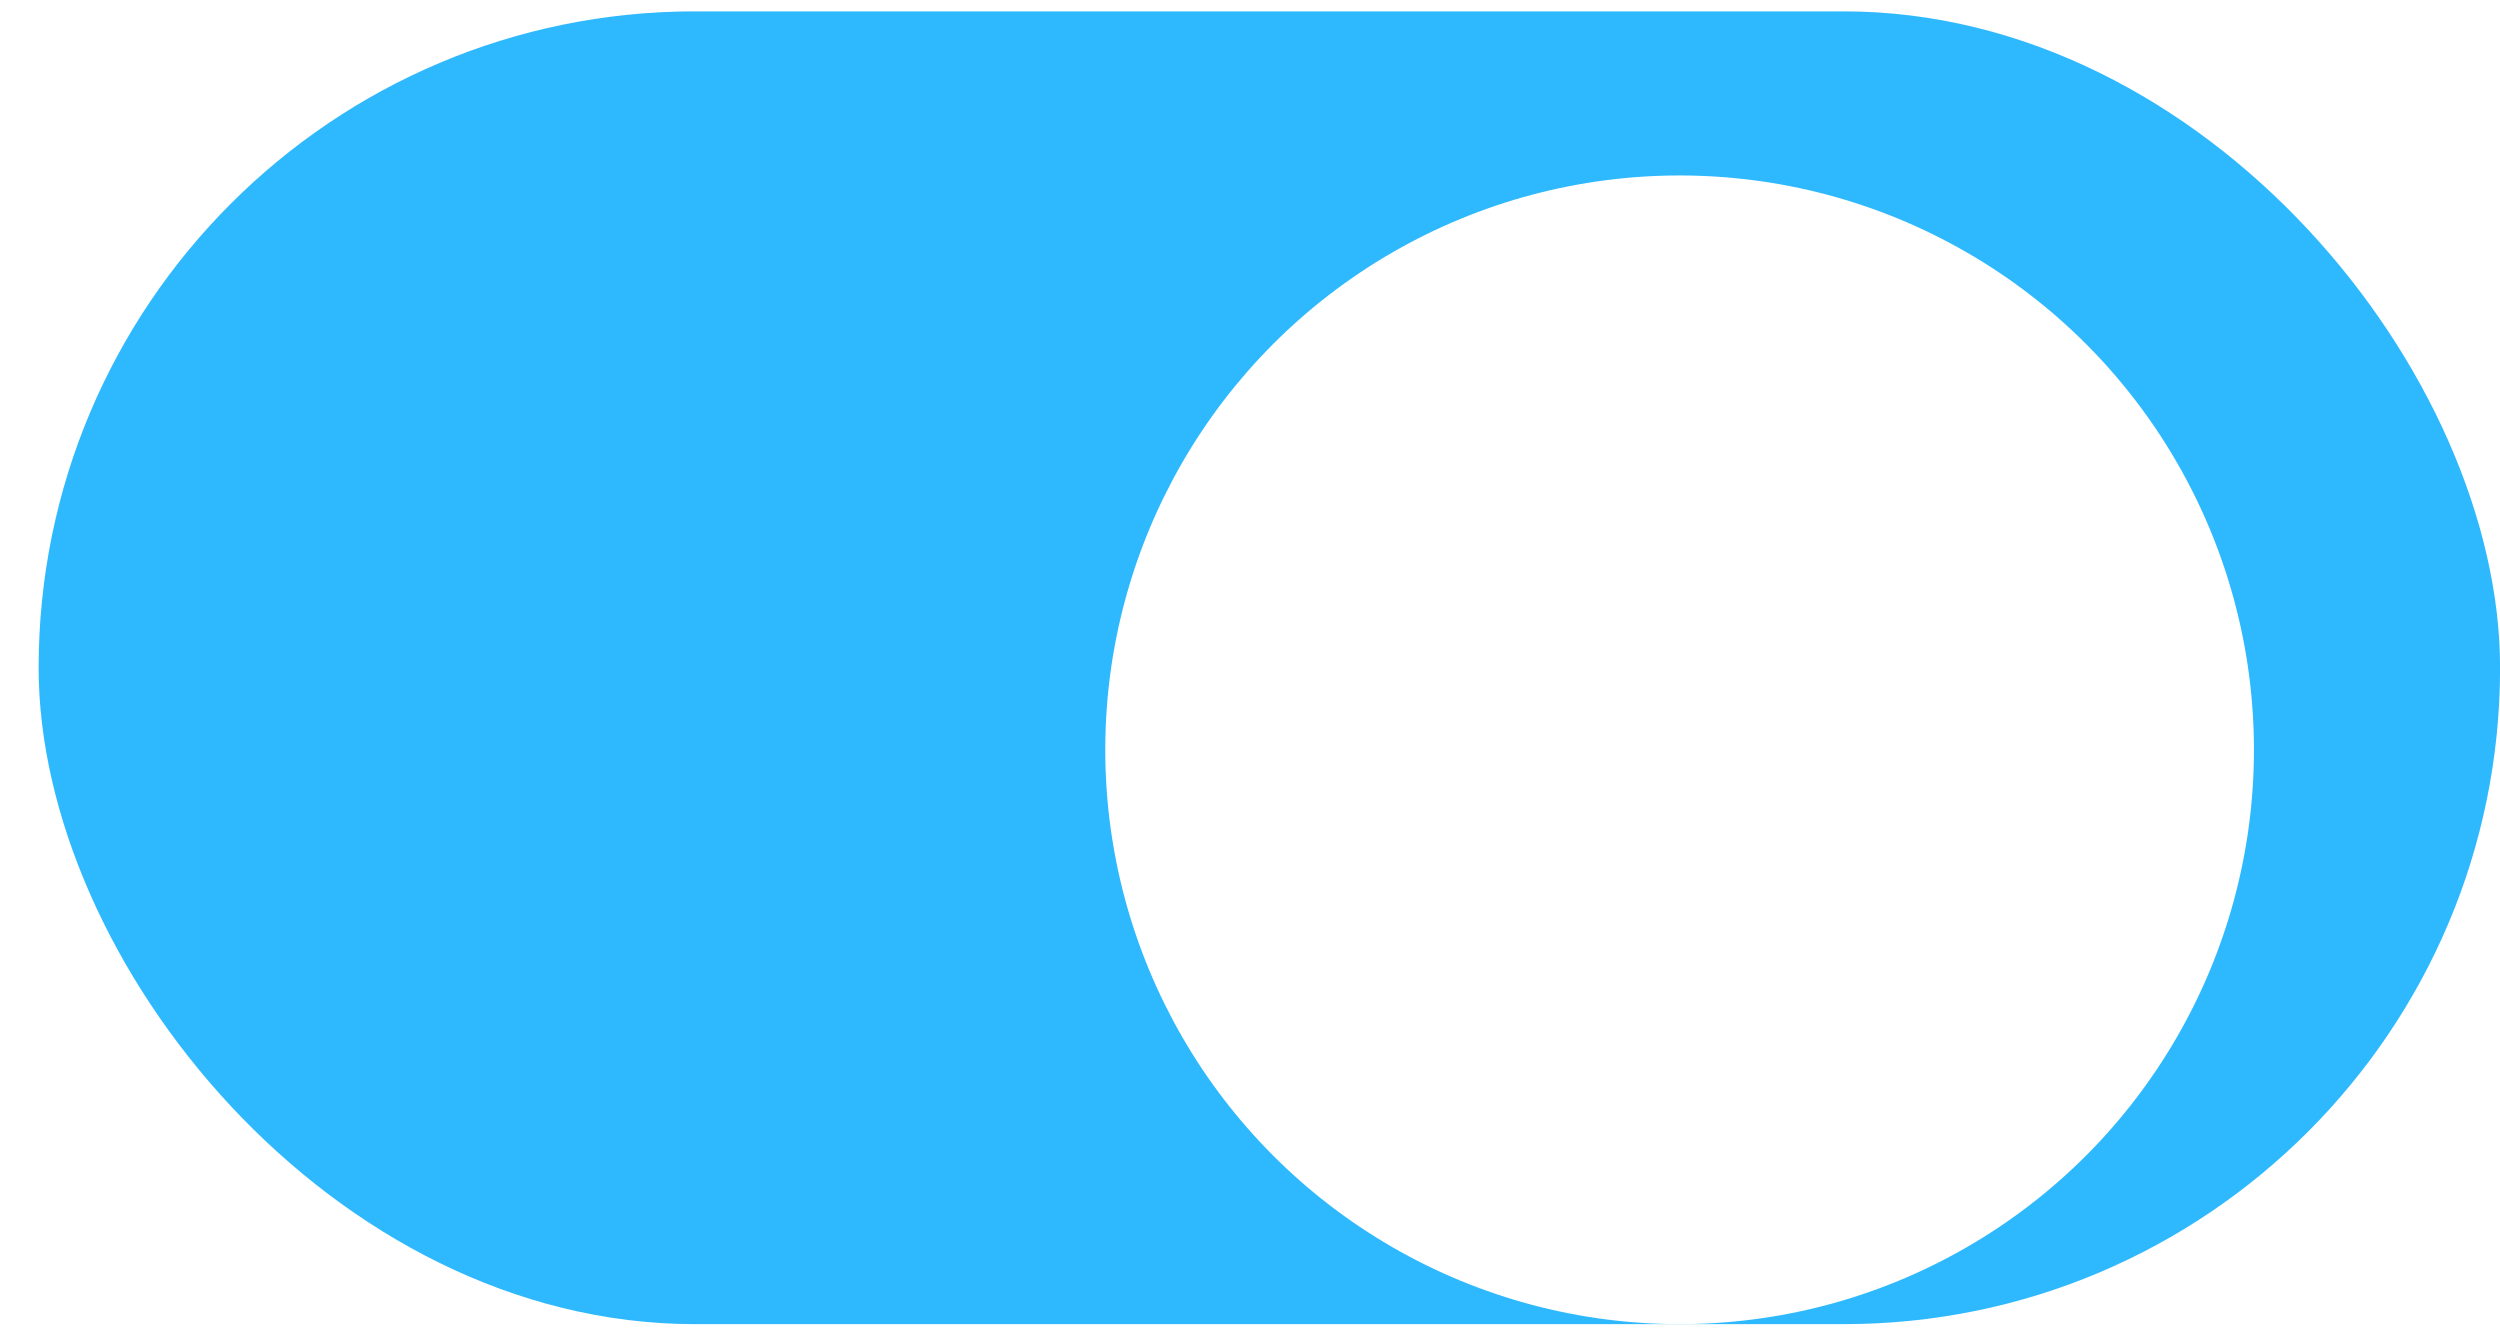 <svg width="64" height="34" fill="none" xmlns="http://www.w3.org/2000/svg"><g clip-path="url(#a)"><rect x=".989" y=".291" width="63.013" height="33.607" rx="16.803" fill="#2EB9FF"/><g filter="url(#b)"><circle cx="47.199" cy="17.095" r="14.703" fill="#fff"/></g></g><defs><clipPath id="a"><rect x=".989" y=".291" width="63.013" height="33.607" rx="16.803" fill="#fff"/></clipPath><filter id="b" x="19.893" y="-3.91" width="46.209" height="46.209" filterUnits="userSpaceOnUse" color-interpolation-filters="sRGB"><feFlood flood-opacity="0" result="BackgroundImageFix"/><feColorMatrix in="SourceAlpha" values="0 0 0 0 0 0 0 0 0 0 0 0 0 0 0 0 0 0 127 0" result="hardAlpha"/><feOffset dx="-4.201" dy="2.1"/><feGaussianBlur stdDeviation="4.201"/><feComposite in2="hardAlpha" operator="out"/><feColorMatrix values="0 0 0 0 0 0 0 0 0 0 0 0 0 0 0 0 0 0 0.14 0"/><feBlend in2="BackgroundImageFix" result="effect1_dropShadow_10576_64329"/><feBlend in="SourceGraphic" in2="effect1_dropShadow_10576_64329" result="shape"/></filter></defs></svg>
